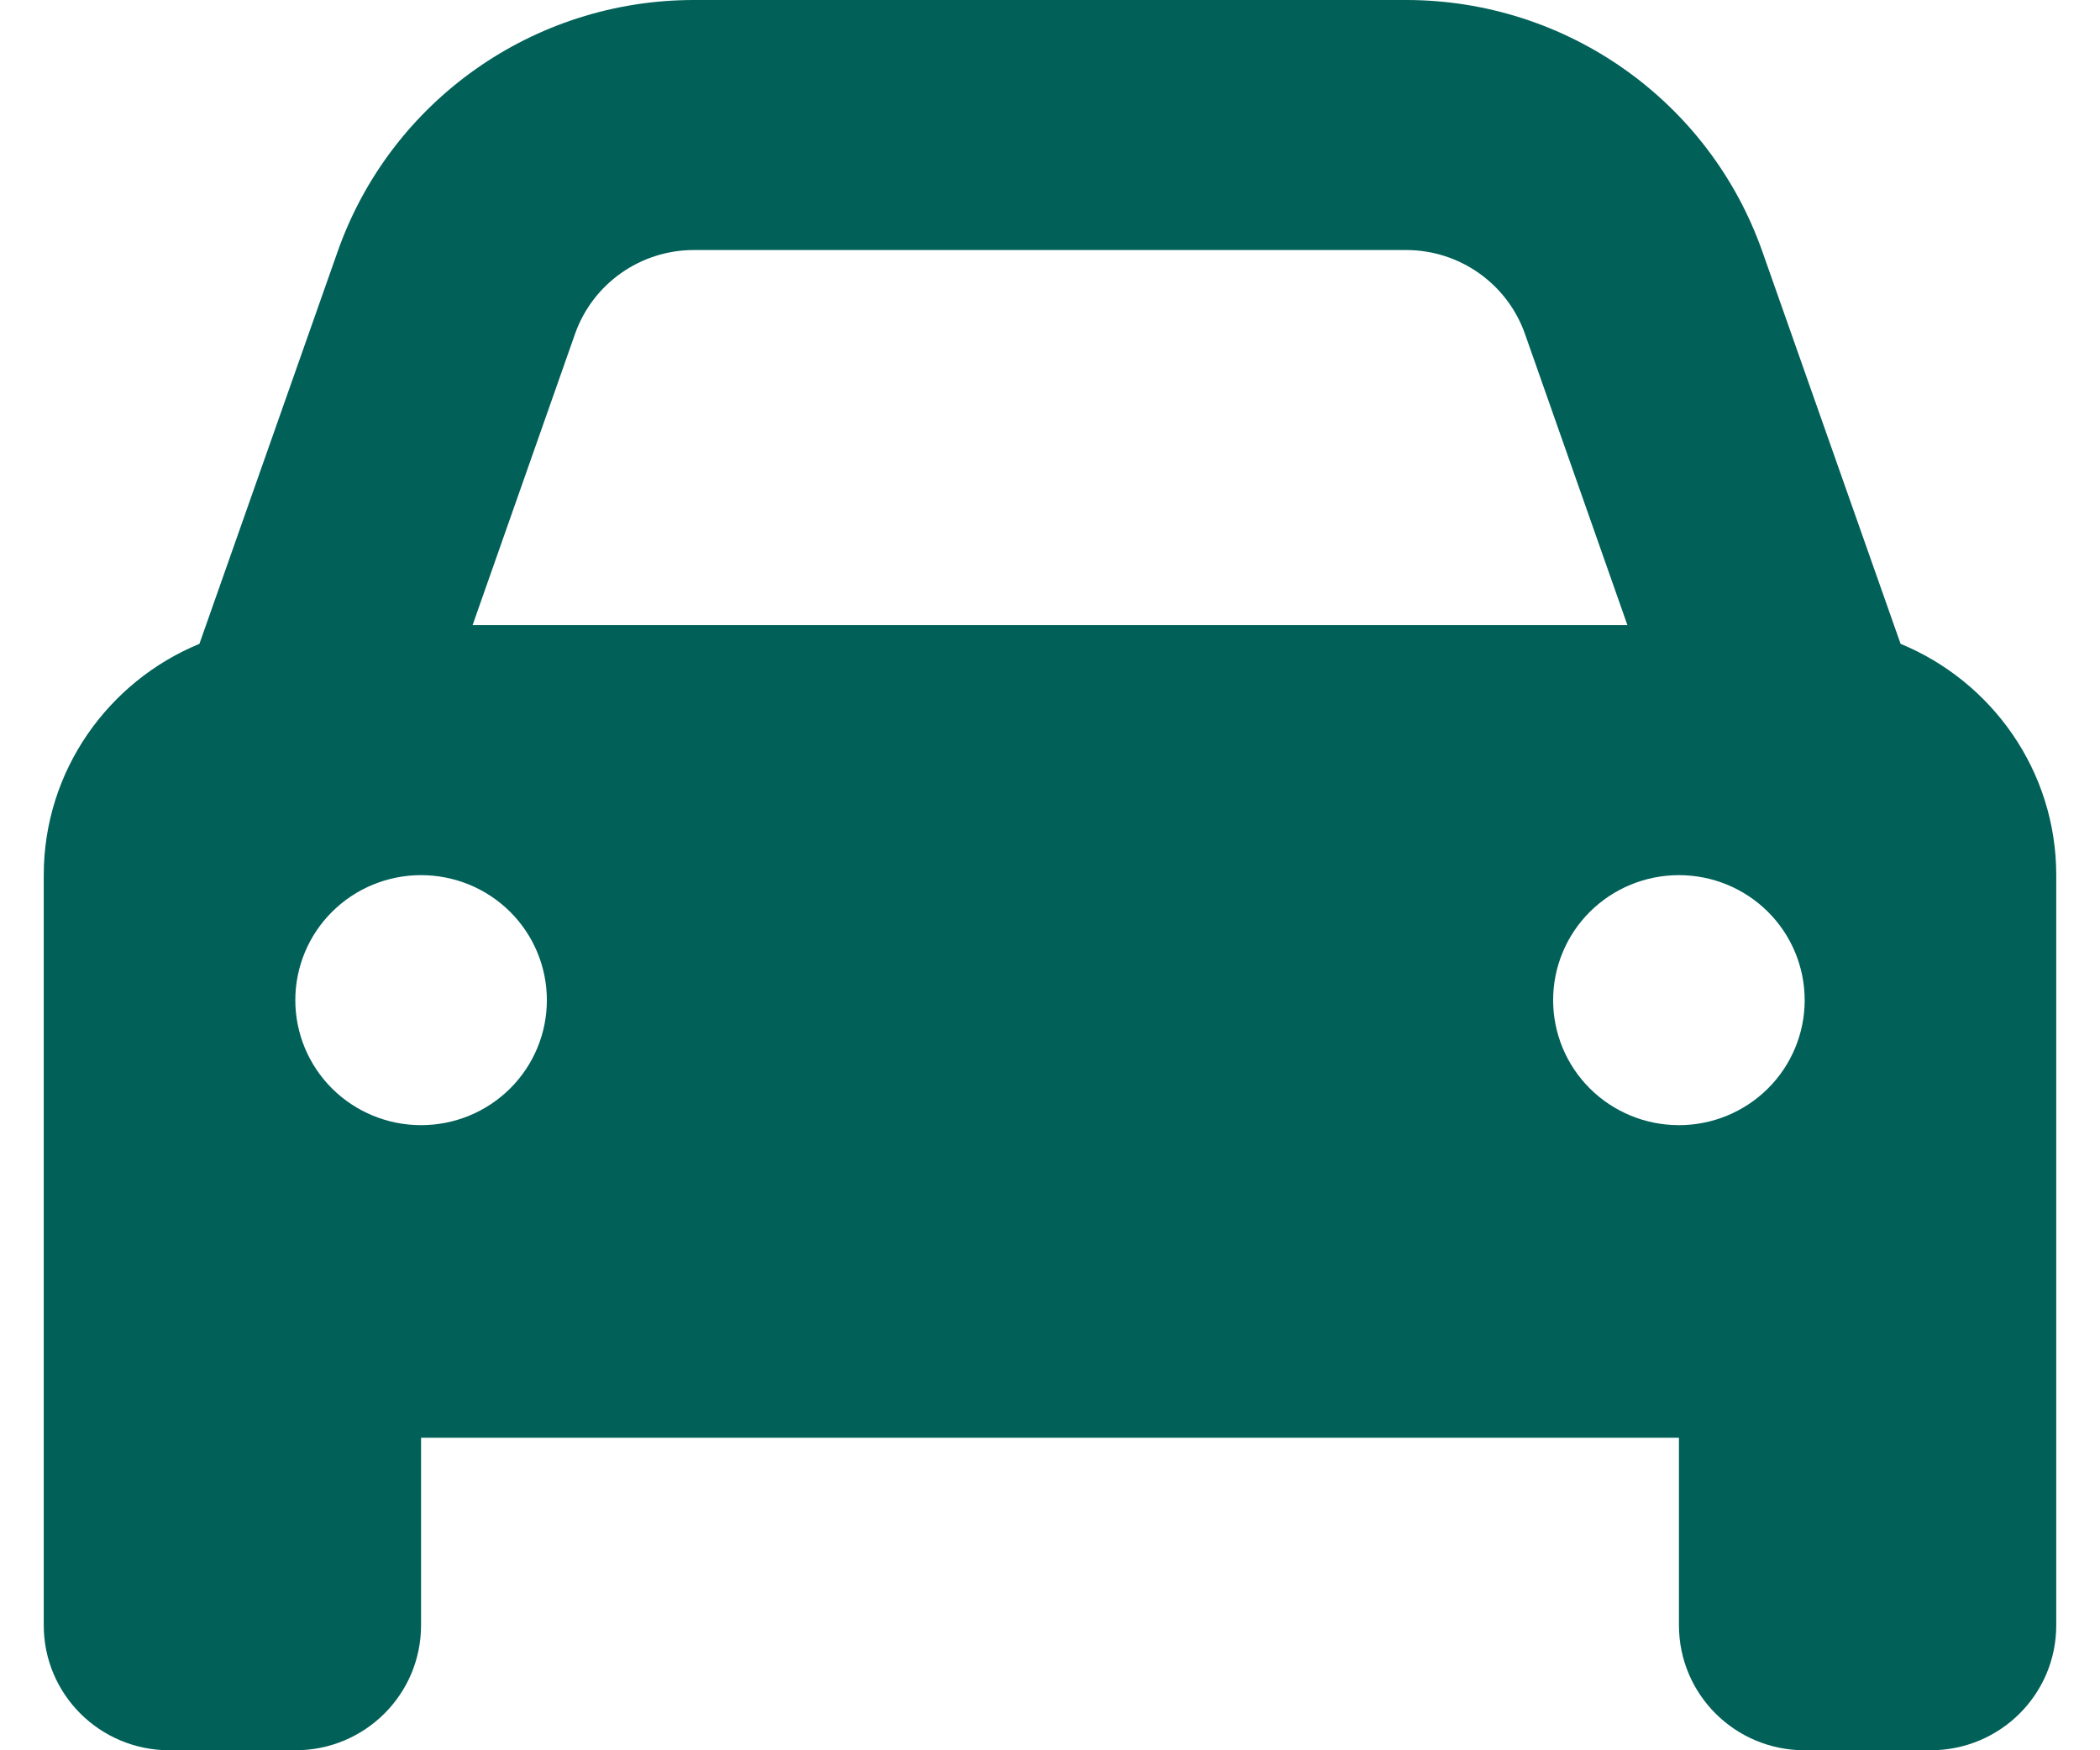 <svg width="24" height="20" viewBox="0 0 24 20" fill="none" xmlns="http://www.w3.org/2000/svg">
<g clip-path="url(#clip0_1198_1338)">
<path d="M6.573 3.812L5.401 7.143H18.599L17.427 3.812C17.224 3.241 16.681 2.857 16.07 2.857H7.93C7.319 2.857 6.776 3.241 6.573 3.812ZM2.279 7.357L3.86 2.871C4.467 1.152 6.097 0 7.93 0H16.07C17.903 0 19.533 1.152 20.14 2.871L21.721 7.357C22.763 7.786 23.5 8.808 23.5 10V16.429V18.571C23.5 19.362 22.858 20 22.062 20H20.625C19.83 20 19.188 19.362 19.188 18.571V16.429H4.812V18.571C4.812 19.362 4.17 20 3.375 20H1.938C1.142 20 0.5 19.362 0.5 18.571V16.429V10C0.5 8.808 1.237 7.786 2.279 7.357ZM6.25 11.429C6.25 11.05 6.099 10.686 5.829 10.418C5.559 10.15 5.194 10 4.812 10C4.431 10 4.066 10.15 3.796 10.418C3.526 10.686 3.375 11.05 3.375 11.429C3.375 11.807 3.526 12.171 3.796 12.439C4.066 12.707 4.431 12.857 4.812 12.857C5.194 12.857 5.559 12.707 5.829 12.439C6.099 12.171 6.25 11.807 6.25 11.429ZM19.188 12.857C19.569 12.857 19.934 12.707 20.204 12.439C20.474 12.171 20.625 11.807 20.625 11.429C20.625 11.05 20.474 10.686 20.204 10.418C19.934 10.15 19.569 10 19.188 10C18.806 10 18.441 10.15 18.171 10.418C17.901 10.686 17.75 11.05 17.75 11.429C17.75 11.807 17.901 12.171 18.171 12.439C18.441 12.707 18.806 12.857 19.188 12.857Z" fill="#016058"/>
</g>
<defs>
<clipPath id="clip0_1198_1338">
<rect width="23" height="20" fill="white" transform="translate(0.5)"/>
</clipPath>
</defs>
</svg>
